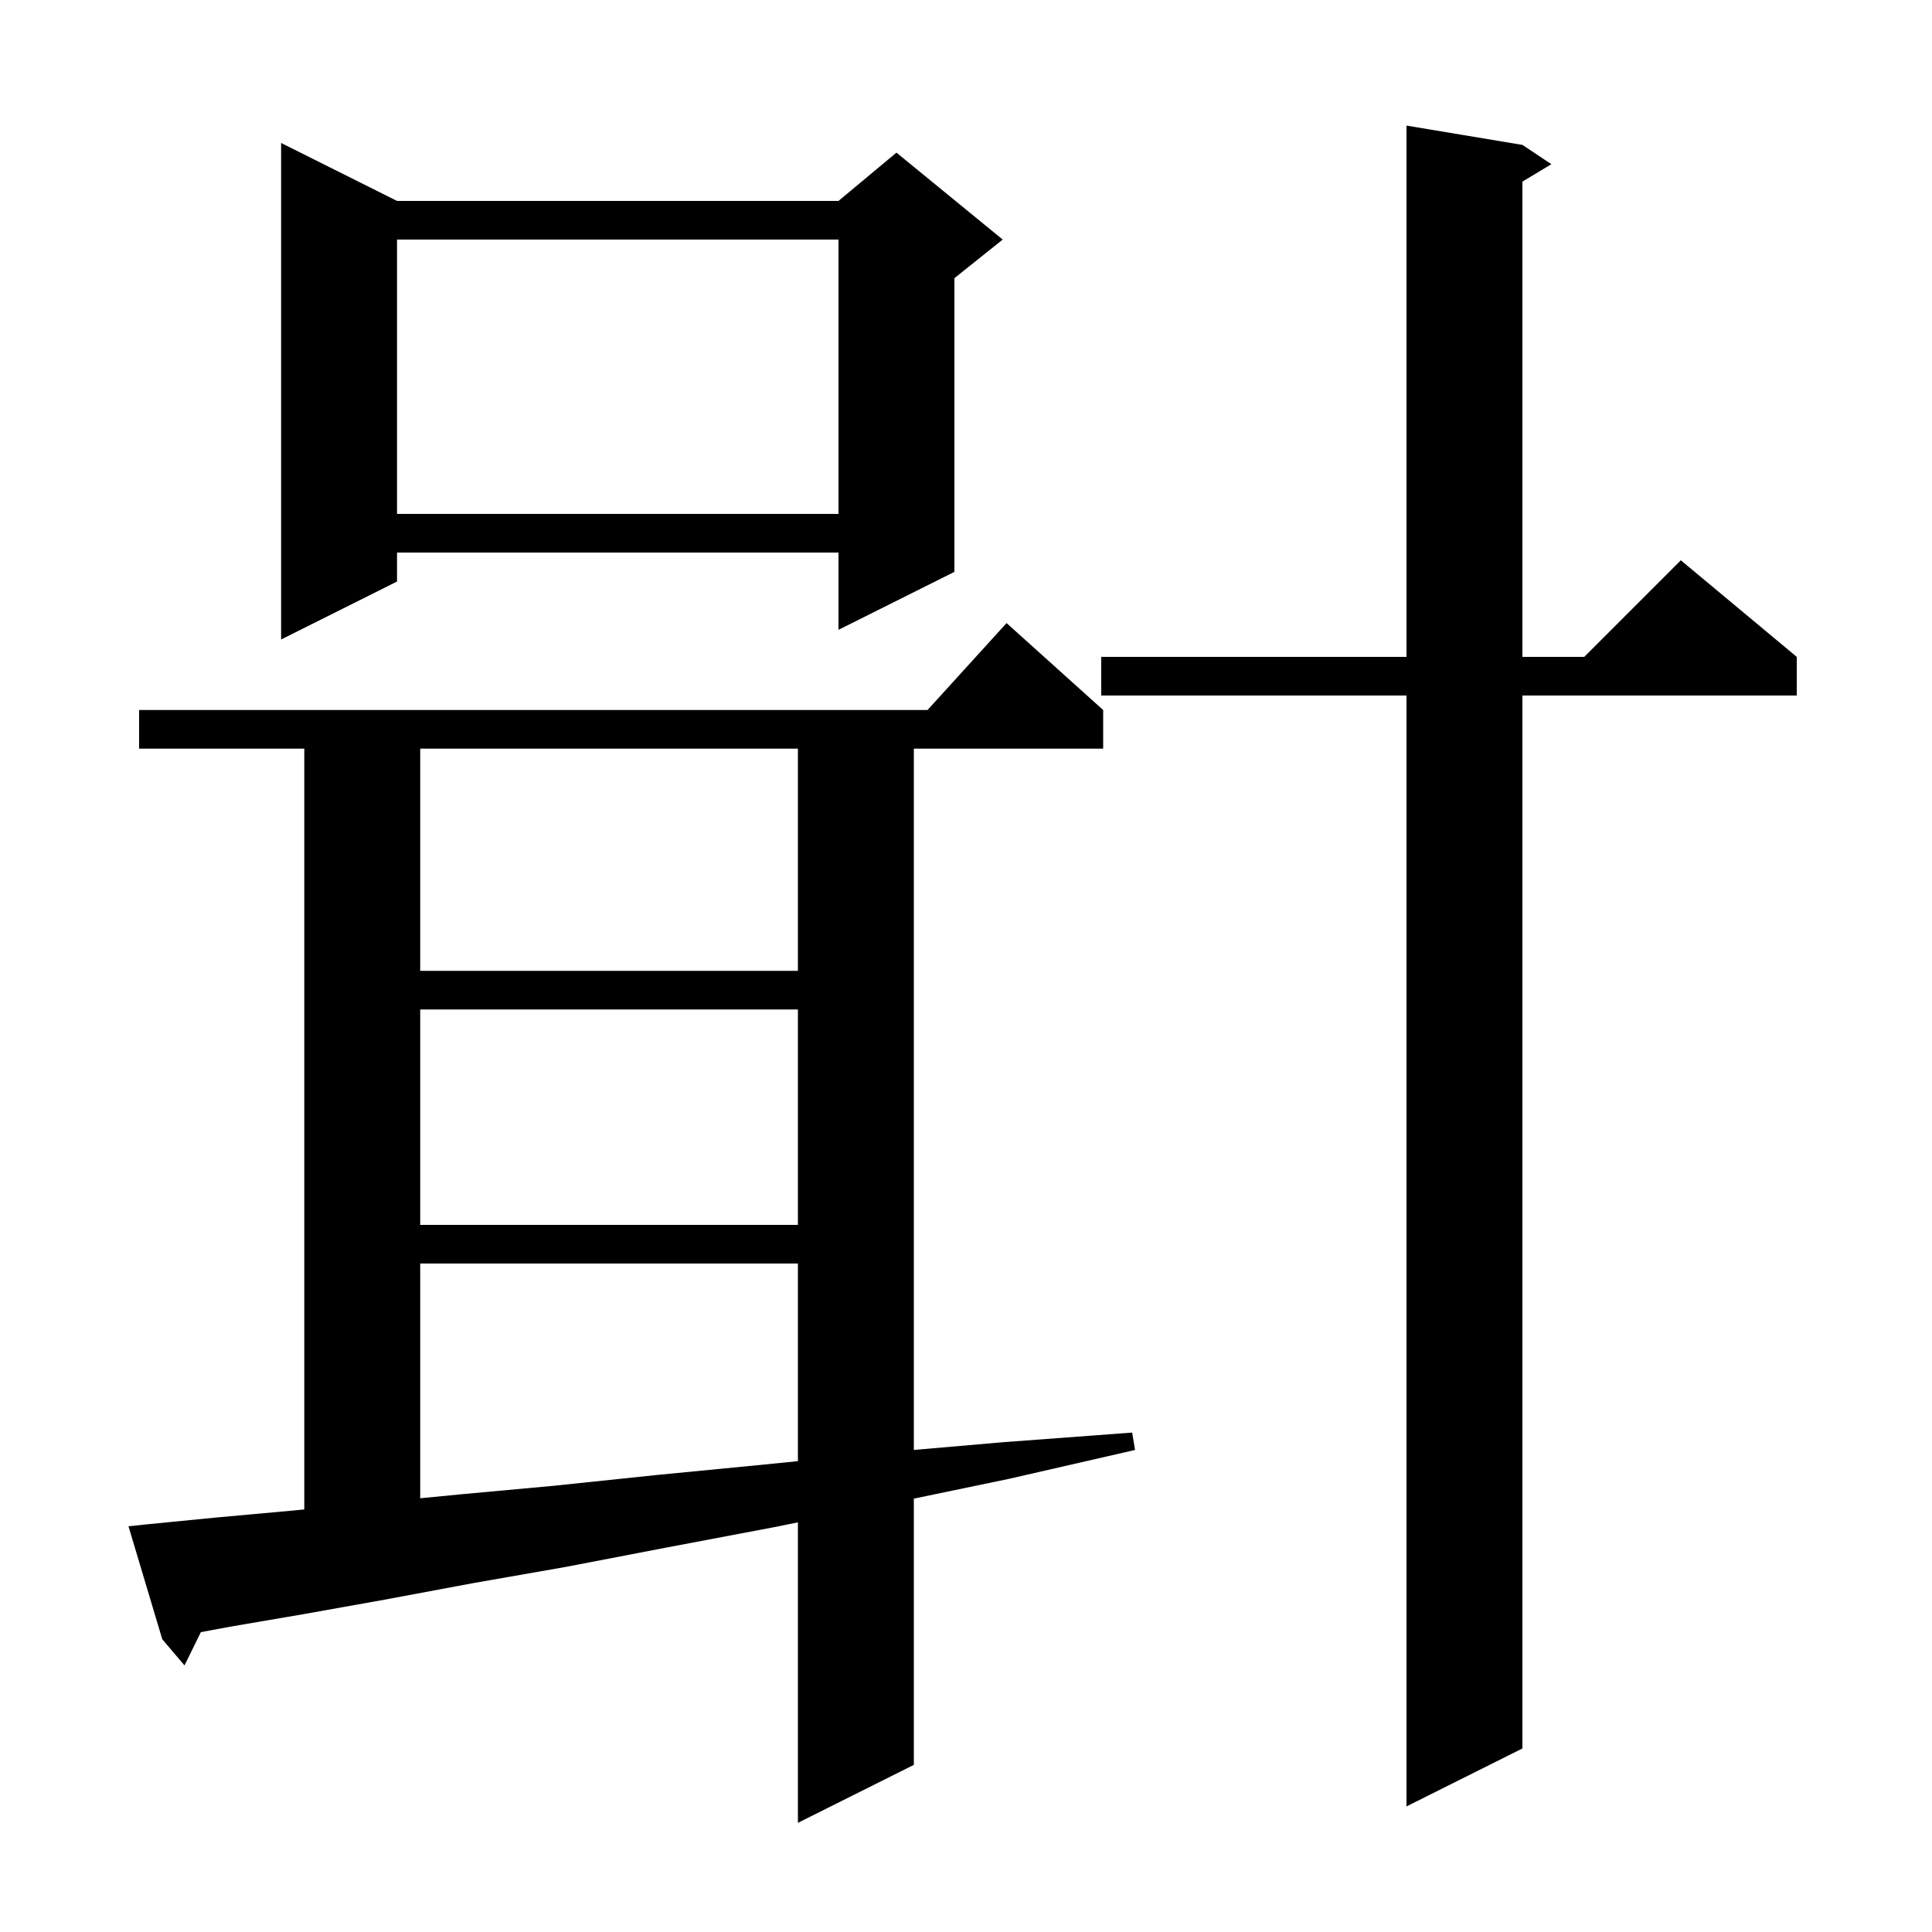 <svg xmlns="http://www.w3.org/2000/svg" xmlns:xlink="http://www.w3.org/1999/xlink" version="1.1" baseProfile="full" viewBox="0 0 200 200" width="200" height="200"><g fill="currentColor"><path d="M 15.2 157.8 L 22.3 157.1 L 30.0 156.4 L 31.5 156.257 L 31.5 77.5 L 14.4 77.5 L 14.4 73.5 L 96.018 73.5 L 104.2 64.5 L 114.2 73.5 L 114.2 77.5 L 94.6 77.5 L 94.6 150.097 L 103.8 149.3 L 117.2 148.3 L 117.5 150.1 L 104.4 153.1 L 94.6 155.138 L 94.6 182.7 L 82.6 188.7 L 82.6 157.592 L 80.1 158.1 L 69.0 160.2 L 58.6 162.2 L 48.9 163.9 L 39.8 165.6 L 31.4 167.1 L 23.8 168.4 L 20.794 168.958 L 19.1 172.4 L 16.8 169.7 L 13.3 158.0 Z M 157.6 15.0 L 160.6 17.0 L 157.6 18.8 L 157.6 68.0 L 164.0 68.0 L 174.0 58.0 L 186.0 68.0 L 186.0 72.0 L 157.6 72.0 L 157.6 181.0 L 145.6 187.0 L 145.6 72.0 L 114.0 72.0 L 114.0 68.0 L 145.6 68.0 L 145.6 13.0 Z M 43.5 130.8 L 43.5 155.101 L 47.6 154.7 L 57.4 153.8 L 67.9 152.7 L 79.2 151.6 L 82.6 151.257 L 82.6 130.8 Z M 43.5 104.5 L 43.5 126.8 L 82.6 126.8 L 82.6 104.5 Z M 43.5 77.5 L 43.5 100.5 L 82.6 100.5 L 82.6 77.5 Z M 41.1 20.8 L 86.8 20.8 L 92.8 15.8 L 103.8 24.8 L 98.8 28.8 L 98.8 59.2 L 86.8 65.2 L 86.8 57.2 L 41.1 57.2 L 41.1 60.2 L 29.1 66.2 L 29.1 14.8 Z M 41.1 24.8 L 41.1 53.2 L 86.8 53.2 L 86.8 24.8 Z "/></g></svg>